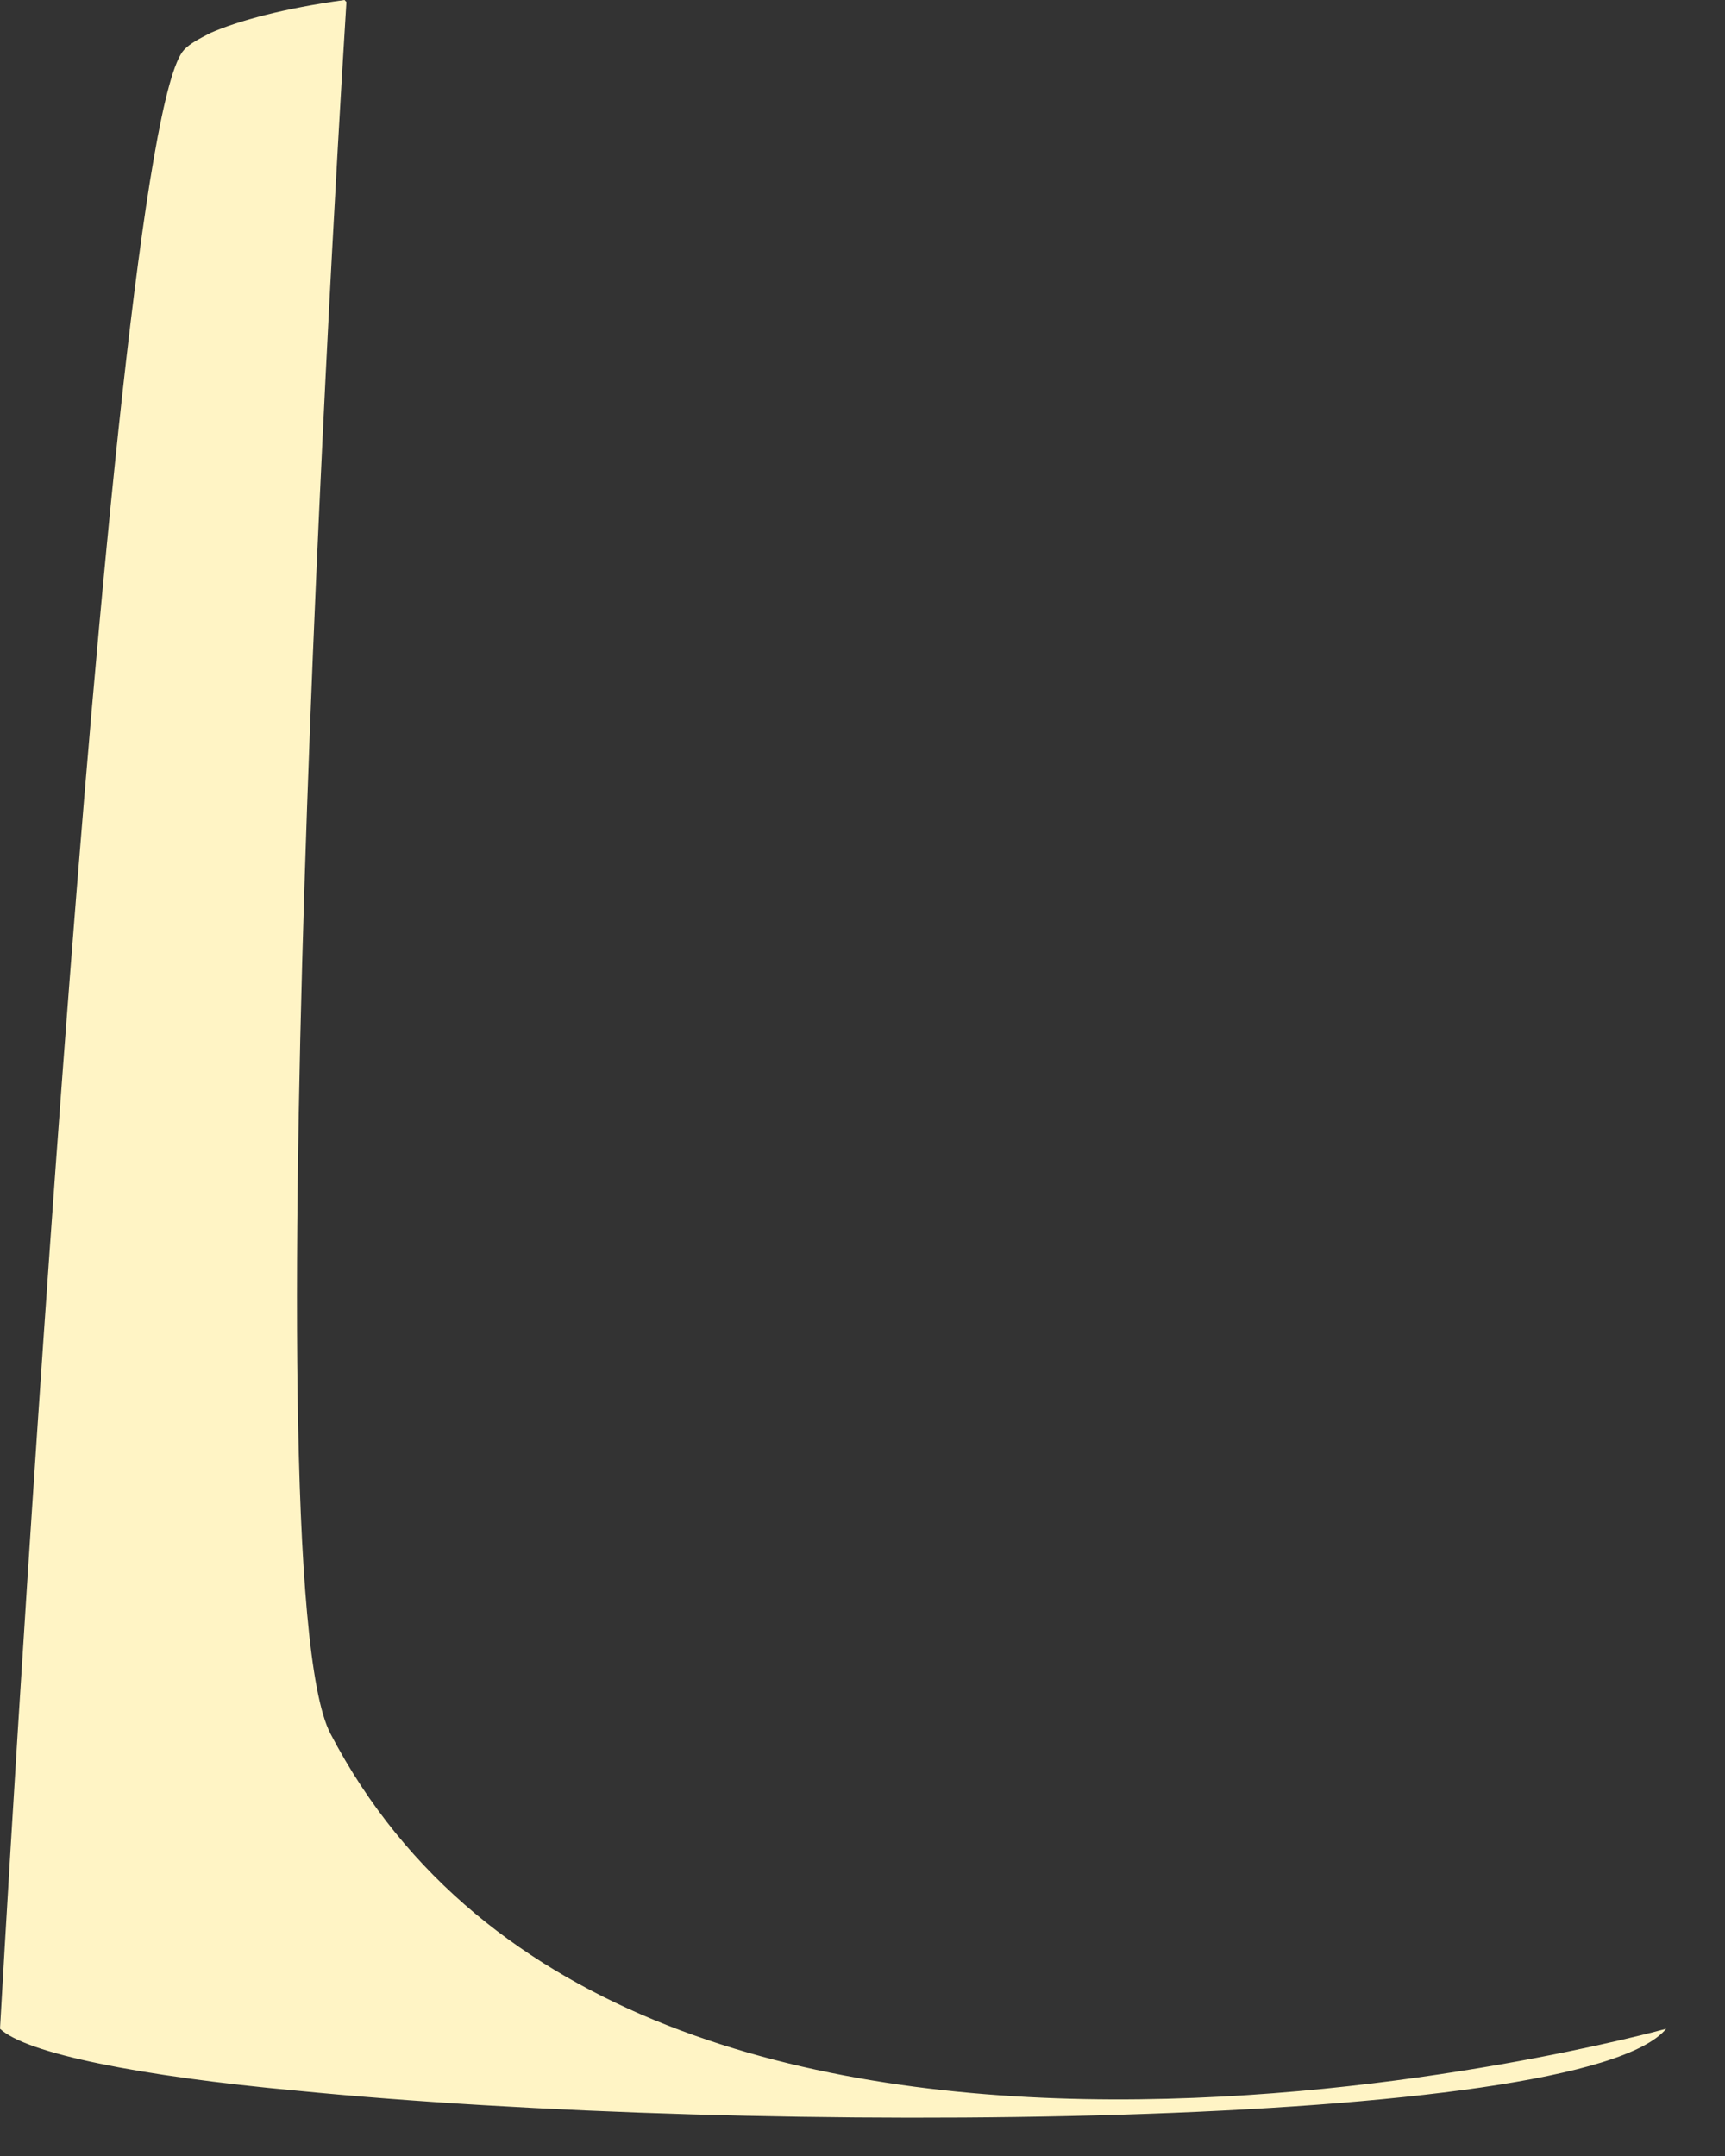 <?xml version="1.0" encoding="utf-8"?>
<svg xmlns="http://www.w3.org/2000/svg" fill="none" height="100%" overflow="visible" preserveAspectRatio="none" style="display: block;" viewBox="0 0 28 35" width="100%">
<rect x="0" y="0" width="28" height="35" fill="#333333" stroke="none"/>
<path d="M27.046 32.934C25.68 34.576 12.256 34.677 4.811 33.939C2.275 33.705 0.423 33.336 0 32.934C0 32.934 1.722 2.112 2.991 0.805C3.089 0.704 3.218 0.638 3.414 0.536C3.868 0.336 4.617 0.134 5.592 0L5.623 0.033C5.623 0.033 4.006 25.538 5.363 28.142C10.286 37.59 27.046 32.934 27.046 32.934Z" fill="#FFF4C5" id="Vector"/>
</svg>